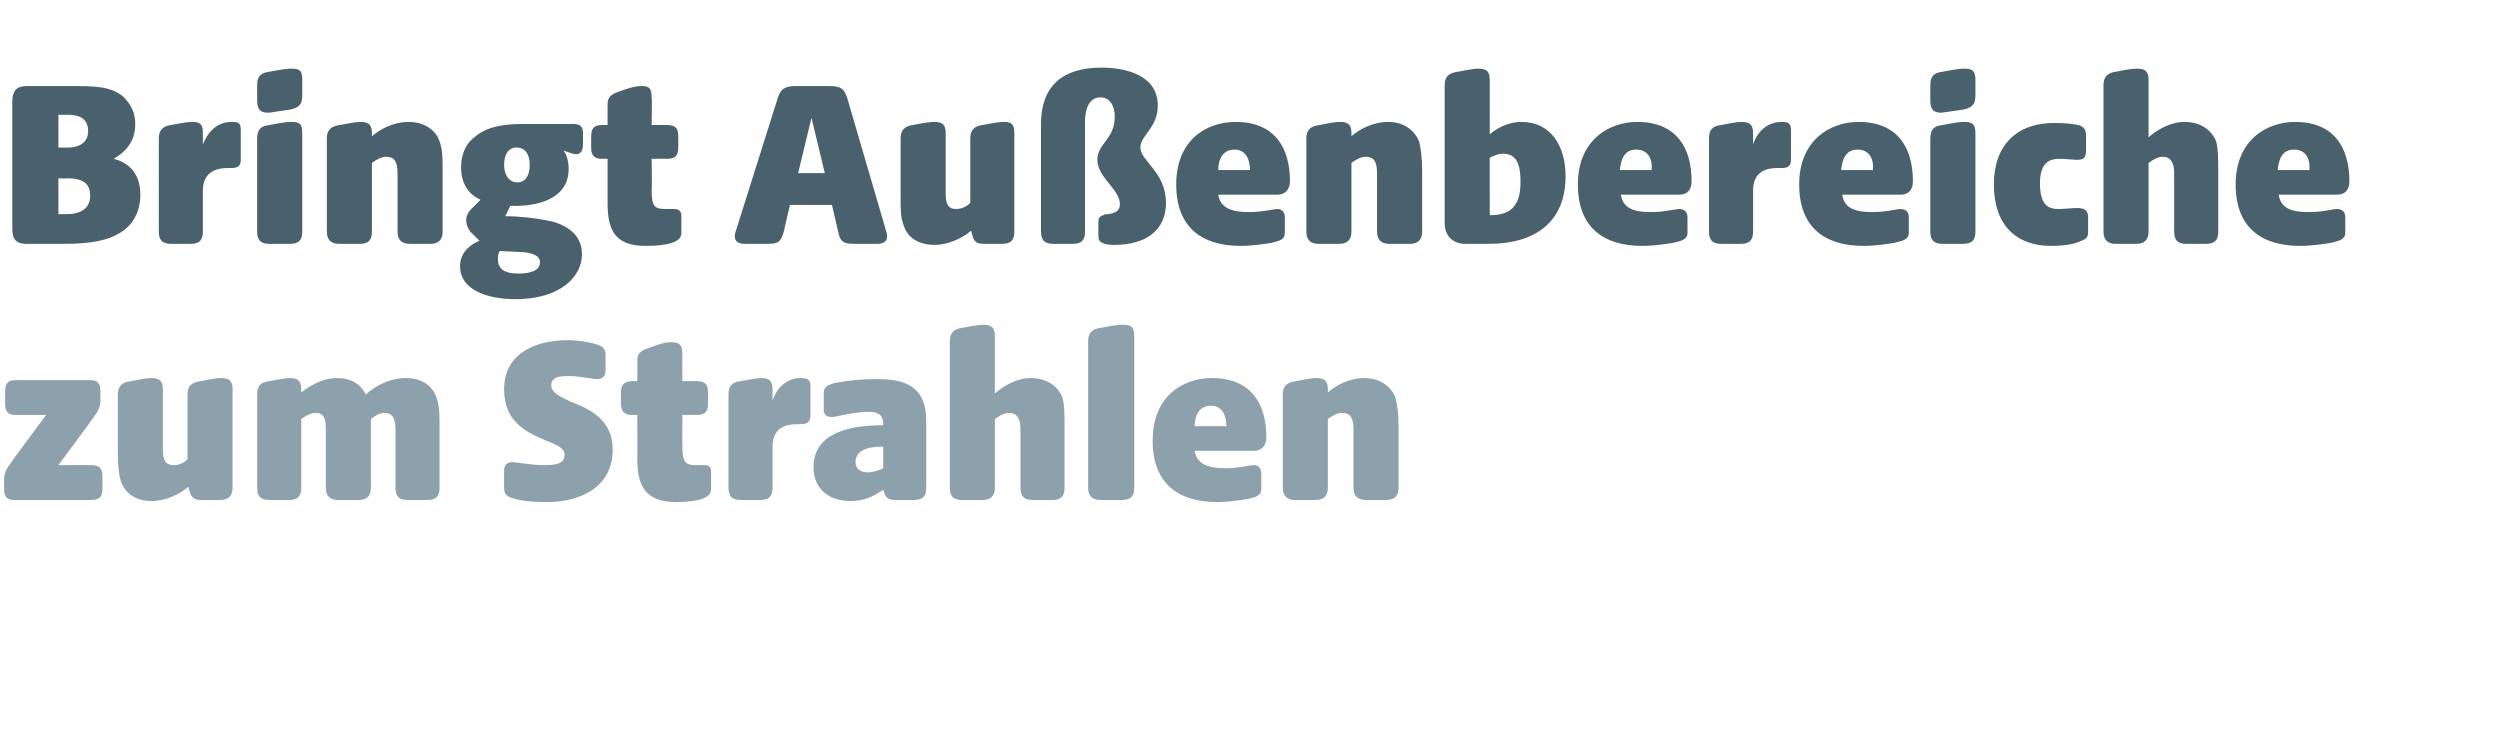 <?xml version="1.0" standalone="no"?><!DOCTYPE svg PUBLIC "-//W3C//DTD SVG 1.1//EN" "http://www.w3.org/Graphics/SVG/1.1/DTD/svg11.dtd"><svg xmlns="http://www.w3.org/2000/svg" version="1.1" width="244px" height="72.2px" viewBox="0 -6 244 72.2" style="top:-6px">  <desc>Bringt Au enbereiche zum Strahlen</desc>  <defs/>  <g id="Polygon59571">    <path d="M 0.4 41.7 C 0.4 41.7 0.4 40.7 0.4 40.7 C 0.4 40.3 0.6 39.8 0.9 39.4 C 0.89 39.35 4.5 34.5 4.5 34.5 C 4.5 34.5 1.54 34.5 1.5 34.5 C 0.8 34.5 0.5 34.2 0.5 33.4 C 0.5 33.4 0.5 32.2 0.5 32.2 C 0.5 31.4 0.8 31.1 1.5 31.1 C 1.5 31.1 8.8 31.1 8.8 31.1 C 9.5 31.1 9.8 31.4 9.8 32.2 C 9.8 32.2 9.8 33.1 9.8 33.1 C 9.8 33.6 9.6 34.1 9.3 34.5 C 9.31 34.53 5.7 39.4 5.7 39.4 C 5.7 39.4 8.9 39.38 8.9 39.4 C 9.7 39.4 10 39.7 10 40.5 C 10 40.5 10 41.7 10 41.7 C 10 42.5 9.7 42.8 8.9 42.8 C 8.9 42.8 1.4 42.8 1.4 42.8 C 0.7 42.8 0.4 42.5 0.4 41.7 Z M 11.8 41 C 11.6 40.3 11.5 39.4 11.5 38.3 C 11.5 38.3 11.5 32.5 11.5 32.5 C 11.5 31.7 11.9 31.3 12.8 31.2 C 14.3 30.9 14.6 30.9 14.8 30.9 C 15.6 30.9 15.9 31.2 15.9 32 C 15.9 32 15.9 37.9 15.9 37.9 C 15.9 39 16.2 39.4 17 39.4 C 17.4 39.4 18 39.2 18.3 38.8 C 18.3 38.8 18.3 32.5 18.3 32.5 C 18.3 31.7 18.7 31.3 19.6 31.2 C 21 30.9 21.4 30.9 21.6 30.9 C 22.4 30.9 22.7 31.2 22.7 32 C 22.7 32 22.7 41.6 22.7 41.6 C 22.7 42.4 22.3 42.8 21.5 42.8 C 21.5 42.8 19.6 42.8 19.6 42.8 C 18.8 42.8 18.6 42.4 18.4 41.6 C 18.4 41.6 18.4 41.5 18.4 41.5 C 17.6 42.2 16.2 42.9 14.8 42.9 C 13.4 42.9 12.3 42.3 11.8 41 Z M 25.1 41.6 C 25.1 41.6 25.1 32.5 25.1 32.5 C 25.1 31.7 25.4 31.3 26.3 31.2 C 27.8 30.9 28.2 30.9 28.3 30.9 C 29.1 30.9 29.4 31.2 29.4 32 C 29.4 32 29.4 32.3 29.4 32.3 C 30.2 31.7 31.4 30.9 32.9 30.9 C 34.3 30.9 35.2 31.5 35.7 32.5 C 36.7 31.6 38.1 30.9 39.6 30.9 C 41.1 30.9 42.2 31.6 42.6 32.8 C 42.9 33.6 42.9 34.5 42.9 35.6 C 42.9 35.6 42.9 41.6 42.9 41.6 C 42.9 42.4 42.6 42.8 41.7 42.8 C 41.7 42.8 39.8 42.8 39.8 42.8 C 38.9 42.8 38.6 42.4 38.6 41.6 C 38.6 41.6 38.6 35.9 38.6 35.9 C 38.6 34.8 38.3 34.3 37.5 34.3 C 37 34.3 36.6 34.6 36.2 34.9 C 36.2 34.9 36.2 41.6 36.2 41.6 C 36.2 42.4 35.8 42.8 35 42.8 C 35 42.8 33 42.8 33 42.8 C 32.2 42.8 31.8 42.4 31.8 41.6 C 31.8 41.6 31.8 35.9 31.8 35.9 C 31.8 34.8 31.6 34.3 30.8 34.3 C 30.3 34.3 29.8 34.6 29.4 34.9 C 29.4 34.9 29.4 41.6 29.4 41.6 C 29.4 42.4 29.1 42.8 28.2 42.8 C 28.2 42.8 26.3 42.8 26.3 42.8 C 25.4 42.8 25.1 42.4 25.1 41.6 Z M 50.3 42.7 C 49.5 42.5 49.2 42.3 49.2 41.6 C 49.2 41.6 49.2 39.9 49.2 39.9 C 49.2 39.4 49.5 39.1 50 39.1 C 50.3 39.1 52 39.4 53 39.4 C 54.2 39.4 55.1 39.3 55.1 38.4 C 55.1 37.7 54.3 37.4 53.3 37 C 51.4 36.2 49.2 35.2 49.2 32 C 49.2 28.4 52.4 27.2 55.4 27.2 C 56.4 27.2 57.6 27.4 58.2 27.6 C 58.8 27.8 59.1 28 59.1 28.6 C 59.1 28.6 59.1 30.2 59.1 30.2 C 59.1 30.7 58.8 31 58.3 31 C 57.9 31 56.5 30.7 55.5 30.7 C 54.6 30.7 53.8 30.8 53.8 31.6 C 53.8 32.3 54.6 32.7 55.7 33.2 C 57.5 33.9 59.8 34.9 59.8 37.9 C 59.8 41.5 56.7 43 53.4 43 C 52 43 51 42.9 50.3 42.7 Z M 62.2 38.8 C 62.23 38.8 62.2 34.5 62.2 34.5 C 62.2 34.5 61.73 34.48 61.7 34.5 C 61 34.5 60.6 34.2 60.6 33.4 C 60.6 33.4 60.6 32.3 60.6 32.3 C 60.6 31.5 61 31.2 61.7 31.2 C 61.73 31.19 62.2 31.2 62.2 31.2 C 62.2 31.2 62.23 29.25 62.2 29.2 C 62.2 28.4 62.6 28.2 63.5 27.9 C 64.8 27.4 65.2 27.4 65.6 27.4 C 66.3 27.4 66.6 27.7 66.6 28.5 C 66.58 28.5 66.6 31.2 66.6 31.2 C 66.6 31.2 68.04 31.19 68 31.2 C 68.8 31.2 69.1 31.5 69.1 32.3 C 69.1 32.3 69.1 33.4 69.1 33.4 C 69.1 34.2 68.8 34.5 68 34.5 C 68.04 34.48 66.6 34.5 66.6 34.5 C 66.6 34.5 66.58 37.6 66.6 37.6 C 66.6 39.3 67 39.4 68.1 39.4 C 68.1 39.4 68.8 39.4 68.8 39.4 C 69.2 39.4 69.4 39.6 69.4 40 C 69.4 40 69.4 41.7 69.4 41.7 C 69.4 42.3 69 42.5 68.5 42.7 C 67.9 42.9 67 43 66 43 C 62.9 43 62.2 41.3 62.2 38.8 Z M 71.1 41.6 C 71.1 41.6 71.1 32.5 71.1 32.5 C 71.1 31.7 71.4 31.3 72.3 31.2 C 73.8 30.9 74.1 30.9 74.3 30.9 C 75.1 30.9 75.4 31.2 75.4 32 C 75.4 32 75.4 33.1 75.4 33.1 C 75.9 31.6 77 30.9 78.1 30.9 C 78.8 30.9 79.1 31 79.1 31.7 C 79.1 31.7 79.1 34.6 79.1 34.6 C 79.1 35.3 78.6 35.4 78.1 35.4 C 78.1 35.4 77.8 35.4 77.8 35.4 C 76.9 35.4 75.4 35.6 75.4 37.6 C 75.4 37.6 75.4 41.6 75.4 41.6 C 75.4 42.4 75.1 42.8 74.2 42.8 C 74.2 42.8 72.3 42.8 72.3 42.8 C 71.4 42.8 71.1 42.4 71.1 41.6 Z M 79.4 39.6 C 79.4 36.3 82.8 35.5 86.2 35.5 C 86.2 35.5 86.2 35.4 86.2 35.4 C 86.2 34.2 85.3 34.2 84.6 34.2 C 83.3 34.2 81.6 34.7 81.2 34.7 C 80.7 34.7 80.4 34.5 80.4 34 C 80.4 34 80.4 32.4 80.4 32.4 C 80.4 31.7 80.8 31.6 81.4 31.4 C 81.9 31.3 83.4 31 85.6 31 C 88.5 31 90.4 31.8 90.4 35.1 C 90.4 35.1 90.4 41.6 90.4 41.6 C 90.4 42.4 90.1 42.8 89.2 42.8 C 89.2 42.8 87.4 42.8 87.4 42.8 C 86.5 42.8 86.4 42.4 86.2 41.8 C 86.2 41.8 86.2 41.8 86.2 41.8 C 85.2 42.5 84.3 42.9 83 42.9 C 81 42.9 79.4 41.8 79.4 39.6 Z M 84.7 40.1 C 85.2 40.1 85.8 39.9 86.2 39.7 C 86.2 39.7 86.2 37.6 86.2 37.6 C 85.2 37.6 83.5 37.7 83.5 39.1 C 83.5 39.8 84 40.1 84.7 40.1 Z M 92.7 41.6 C 92.7 41.6 92.7 27.3 92.7 27.3 C 92.7 26.5 93.1 26.1 93.9 26 C 95.4 25.7 95.8 25.7 96 25.7 C 96.8 25.7 97.1 26 97.1 26.8 C 97.1 26.8 97.1 32.4 97.1 32.4 C 97.9 31.7 99.2 30.9 100.6 30.9 C 102.1 30.9 103.2 31.6 103.7 32.8 C 103.9 33.6 103.9 34.5 103.9 35.6 C 103.9 35.6 103.9 41.6 103.9 41.6 C 103.9 42.4 103.6 42.8 102.7 42.8 C 102.7 42.8 100.8 42.8 100.8 42.8 C 99.9 42.8 99.6 42.4 99.6 41.6 C 99.6 41.6 99.6 35.9 99.6 35.9 C 99.6 34.8 99.2 34.3 98.5 34.3 C 98 34.3 97.5 34.6 97.1 34.9 C 97.1 34.9 97.1 41.6 97.1 41.6 C 97.1 42.4 96.7 42.8 95.9 42.8 C 95.9 42.8 93.9 42.8 93.9 42.8 C 93 42.8 92.7 42.4 92.7 41.6 Z M 106.2 41.6 C 106.2 41.6 106.2 27.3 106.2 27.3 C 106.2 26.5 106.6 26.1 107.4 26 C 108.9 25.7 109.3 25.7 109.6 25.7 C 110.4 25.7 110.7 25.9 110.7 26.8 C 110.7 26.8 110.7 41.6 110.7 41.6 C 110.7 42.4 110.4 42.8 109.5 42.8 C 109.5 42.8 107.4 42.8 107.4 42.8 C 106.6 42.8 106.2 42.4 106.2 41.6 Z M 112.5 37 C 112.5 32.7 115.4 30.9 118.3 30.9 C 122.1 30.9 123.6 33.4 123.6 36.7 C 123.6 37.5 123.1 38 122.4 38 C 122.4 38 116.6 38 116.6 38 C 116.8 39.3 117.9 39.7 119.6 39.7 C 121 39.7 121.9 39.4 122.4 39.4 C 122.8 39.4 123.1 39.7 123.1 40.2 C 123.1 40.2 123.1 41.7 123.1 41.7 C 123.1 42.4 122.6 42.5 121.8 42.7 C 121.2 42.8 119.9 43 118.8 43 C 115 43 112.5 41.2 112.5 37 Z M 119.7 35.6 C 119.7 34.6 119.3 33.6 118.2 33.6 C 117 33.6 116.6 34.6 116.6 35.6 C 116.6 35.6 119.7 35.6 119.7 35.6 Z M 125.2 41.6 C 125.2 41.6 125.2 32.5 125.2 32.5 C 125.2 31.7 125.6 31.3 126.5 31.2 C 127.9 30.9 128.3 30.9 128.5 30.9 C 129.3 30.9 129.6 31.2 129.6 32 C 129.6 32 129.6 32.3 129.6 32.3 C 130.4 31.6 131.7 30.9 133.1 30.9 C 134.6 30.9 135.7 31.6 136.2 32.8 C 136.4 33.6 136.5 34.5 136.5 35.6 C 136.5 35.6 136.5 41.6 136.5 41.6 C 136.5 42.4 136.1 42.8 135.3 42.8 C 135.3 42.8 133.3 42.8 133.3 42.8 C 132.5 42.8 132.1 42.4 132.1 41.6 C 132.1 41.6 132.1 35.9 132.1 35.9 C 132.1 34.8 131.8 34.3 131 34.3 C 130.5 34.3 130 34.6 129.6 34.9 C 129.6 34.9 129.6 41.6 129.6 41.6 C 129.6 42.4 129.2 42.8 128.4 42.8 C 128.4 42.8 126.4 42.8 126.4 42.8 C 125.6 42.8 125.2 42.4 125.2 41.6 Z " stroke="none" fill="#8da1ac"/>  </g>  <g id="Polygon59570">    <path d="M 1.2 16.3 C 1.2 16.3 1.2 3.9 1.2 3.9 C 1.2 2.9 1.6 2.4 2.6 2.4 C 2.6 2.4 7.7 2.4 7.7 2.4 C 10.4 2.4 11.2 2.8 12 3.4 C 12.8 4.2 13.2 5 13.2 6.1 C 13.2 7.8 12.3 8.8 11.1 9.5 C 12.3 9.8 13.7 10.7 13.7 13 C 13.7 14.6 13 15.9 11.9 16.6 C 10.6 17.5 8.8 17.8 6.2 17.8 C 6.2 17.8 2.6 17.8 2.6 17.8 C 1.6 17.8 1.2 17.4 1.2 16.3 Z M 6.5 14.9 C 7.8 14.9 8.8 14.4 8.8 13.1 C 8.8 11.9 8.1 11.4 6.5 11.4 C 6.53 11.45 5.7 11.4 5.7 11.4 L 5.7 14.9 C 5.7 14.9 6.53 14.9 6.5 14.9 Z M 6.6 8.4 C 7.9 8.4 8.6 7.8 8.6 6.8 C 8.6 5.6 7.8 5.2 6.6 5.2 C 6.58 5.21 5.7 5.2 5.7 5.2 L 5.7 8.4 C 5.7 8.4 6.58 8.42 6.6 8.4 Z M 15.5 16.6 C 15.5 16.6 15.5 7.5 15.5 7.5 C 15.5 6.7 15.9 6.3 16.7 6.2 C 18.2 5.9 18.6 5.9 18.8 5.9 C 19.6 5.9 19.8 6.2 19.8 7 C 19.8 7 19.8 8.1 19.8 8.1 C 20.4 6.6 21.4 5.9 22.6 5.9 C 23.3 5.9 23.5 6 23.5 6.7 C 23.5 6.7 23.5 9.6 23.5 9.6 C 23.5 10.3 23.1 10.4 22.5 10.4 C 22.5 10.4 22.2 10.4 22.2 10.4 C 21.4 10.4 19.8 10.6 19.8 12.6 C 19.8 12.6 19.8 16.6 19.8 16.6 C 19.8 17.4 19.5 17.8 18.6 17.8 C 18.6 17.8 16.7 17.8 16.7 17.8 C 15.8 17.8 15.5 17.4 15.5 16.6 Z M 25.1 16.6 C 25.1 16.6 25.1 7.5 25.1 7.5 C 25.1 6.7 25.4 6.3 26.3 6.2 C 27.8 5.9 28.2 5.9 28.4 5.9 C 29.3 5.9 29.5 6.1 29.5 7 C 29.5 7 29.5 16.6 29.5 16.6 C 29.5 17.4 29.2 17.8 28.3 17.8 C 28.3 17.8 26.3 17.8 26.3 17.8 C 25.4 17.8 25.1 17.4 25.1 16.6 Z M 25.1 2.3 C 25.1 1.5 25.4 1.1 26.3 1 C 27.8 0.7 28.3 0.7 28.4 0.7 C 29.3 0.7 29.5 0.9 29.5 1.8 C 29.5 1.8 29.5 3.3 29.5 3.3 C 29.5 4.2 29.2 4.5 28.3 4.7 C 26.8 4.9 26.4 5 26.2 5 C 25.4 5 25.1 4.7 25.1 3.8 C 25.1 3.8 25.1 2.3 25.1 2.3 Z M 31.9 16.6 C 31.9 16.6 31.9 7.5 31.9 7.5 C 31.9 6.7 32.3 6.3 33.2 6.2 C 34.7 5.9 35 5.9 35.2 5.9 C 36 5.9 36.3 6.2 36.3 7 C 36.3 7 36.3 7.3 36.3 7.3 C 37.1 6.6 38.4 5.9 39.9 5.9 C 41.3 5.9 42.5 6.6 42.9 7.8 C 43.2 8.6 43.2 9.5 43.2 10.6 C 43.2 10.6 43.2 16.6 43.2 16.6 C 43.2 17.4 42.8 17.8 42 17.8 C 42 17.8 40 17.8 40 17.8 C 39.2 17.8 38.8 17.4 38.8 16.6 C 38.8 16.6 38.8 10.9 38.8 10.9 C 38.8 9.8 38.5 9.3 37.7 9.3 C 37.2 9.3 36.7 9.6 36.3 9.9 C 36.3 9.9 36.3 16.6 36.3 16.6 C 36.3 17.4 36 17.8 35.1 17.8 C 35.1 17.8 33.1 17.8 33.1 17.8 C 32.3 17.8 31.9 17.4 31.9 16.6 Z M 44.9 20 C 44.9 18.7 45.8 17.9 46.8 17.5 C 46.8 17.5 45.9 16.6 45.9 16.6 C 45.4 15.9 45.3 15.1 46 14.4 C 46 14.4 46.9 13.5 46.9 13.5 C 45.8 13 45 12 45 10.3 C 45 8.9 45.6 7.9 46.3 7.4 C 47.4 6.4 49.1 6.1 50.9 6.1 C 50.9 6.1 55.9 6.1 55.9 6.1 C 56.6 6.1 56.9 6.3 56.9 7 C 56.9 7 56.9 8.1 56.9 8.1 C 56.9 8.8 56.6 9.2 55.9 9 C 55.9 9 55 8.7 55 8.7 C 55.3 9.1 55.5 9.7 55.5 10.5 C 55.5 13.2 52.9 14.1 50.2 14.1 C 50.16 14.06 49.8 14.1 49.8 14.1 C 49.8 14.1 49.34 15.07 49.3 15.1 C 50.7 15.1 52.3 15.3 53.3 15.5 C 54.6 15.7 56.8 16.5 56.8 18.8 C 56.8 21 54.7 23.2 50.3 23.2 C 47.4 23.2 44.9 22.2 44.9 20 Z M 50.6 20.7 C 51.8 20.7 52.7 20.4 52.7 19.6 C 52.7 19 52.1 18.7 51 18.6 C 50.5 18.6 49.2 18.5 48.8 18.5 C 48.6 18.7 48.6 19 48.6 19.3 C 48.6 20.3 49.3 20.7 50.6 20.7 Z M 50.5 11.8 C 51.3 11.8 51.7 11.1 51.7 10.1 C 51.7 9.1 51.3 8.4 50.4 8.4 C 49.6 8.4 49.2 9.1 49.2 10.1 C 49.2 11.1 49.7 11.8 50.5 11.8 Z M 59.3 13.8 C 59.3 13.8 59.3 9.5 59.3 9.5 C 59.3 9.5 58.8 9.48 58.8 9.5 C 58 9.5 57.7 9.2 57.7 8.4 C 57.7 8.4 57.7 7.3 57.7 7.3 C 57.7 6.5 58 6.2 58.8 6.2 C 58.8 6.19 59.3 6.2 59.3 6.2 C 59.3 6.2 59.3 4.25 59.3 4.2 C 59.3 3.4 59.7 3.2 60.5 2.9 C 61.9 2.4 62.3 2.4 62.7 2.4 C 63.4 2.4 63.6 2.7 63.6 3.5 C 63.65 3.5 63.6 6.2 63.6 6.2 C 63.6 6.2 65.11 6.19 65.1 6.2 C 65.9 6.2 66.2 6.5 66.2 7.3 C 66.2 7.3 66.2 8.4 66.2 8.4 C 66.2 9.2 65.9 9.5 65.1 9.5 C 65.11 9.48 63.6 9.5 63.6 9.5 C 63.6 9.5 63.65 12.6 63.6 12.6 C 63.6 14.3 64 14.4 65.1 14.4 C 65.1 14.4 65.8 14.4 65.8 14.4 C 66.2 14.4 66.5 14.6 66.5 15 C 66.5 15 66.5 16.7 66.5 16.7 C 66.5 17.3 66.1 17.5 65.6 17.7 C 65 17.9 64.1 18 63 18 C 59.9 18 59.3 16.3 59.3 13.8 Z M 71.8 16.6 C 71.8 16.6 75.9 3.6 75.9 3.6 C 76.2 2.6 76.7 2.4 77.7 2.4 C 77.7 2.4 80.9 2.4 80.9 2.4 C 82 2.4 82.4 2.6 82.7 3.6 C 82.7 3.6 86.5 16.6 86.5 16.6 C 86.7 17.2 86.6 17.8 85.6 17.8 C 85.6 17.8 83.4 17.8 83.4 17.8 C 82.3 17.8 82 17.6 81.8 16.6 C 81.79 16.58 81.2 14 81.2 14 L 77.1 14 C 77.1 14 76.49 16.58 76.5 16.6 C 76.2 17.6 76 17.8 74.9 17.8 C 74.9 17.8 72.7 17.8 72.7 17.8 C 71.7 17.8 71.6 17.2 71.8 16.6 Z M 80.5 10.9 L 79.2 5.5 L 77.9 10.9 L 80.5 10.9 Z M 88.2 16 C 87.9 15.3 87.9 14.4 87.9 13.3 C 87.9 13.3 87.9 7.5 87.9 7.5 C 87.9 6.7 88.3 6.3 89.1 6.2 C 90.6 5.9 91 5.9 91.2 5.9 C 92 5.9 92.3 6.2 92.3 7 C 92.3 7 92.3 12.9 92.3 12.9 C 92.3 14 92.6 14.4 93.3 14.4 C 93.8 14.4 94.3 14.2 94.7 13.8 C 94.7 13.8 94.7 7.5 94.7 7.5 C 94.7 6.7 95.1 6.3 95.9 6.2 C 97.4 5.9 97.8 5.9 98 5.9 C 98.8 5.9 99 6.2 99 7 C 99 7 99 16.6 99 16.6 C 99 17.4 98.7 17.8 97.8 17.8 C 97.8 17.8 96 17.8 96 17.8 C 95.1 17.8 95 17.4 94.8 16.6 C 94.8 16.6 94.8 16.5 94.8 16.5 C 94 17.2 92.6 17.9 91.2 17.9 C 89.8 17.9 88.6 17.3 88.2 16 Z M 107.6 17.7 C 107.3 17.6 107.2 17.4 107.2 16.9 C 107.2 16.9 107.2 15.7 107.2 15.7 C 107.2 15.3 107.3 15.1 107.7 15 C 107.8 14.9 108 14.9 108.2 14.9 C 108.7 14.8 109.3 14.7 109.3 13.9 C 109.3 12.5 107.1 11.3 107.1 9.6 C 107.1 8 108.8 7.6 108.8 5.4 C 108.8 4.3 108.3 3.5 107.4 3.5 C 106 3.5 105.9 5.3 105.9 5.8 C 105.9 5.8 105.9 16.6 105.9 16.6 C 105.9 17.4 105.6 17.8 104.7 17.8 C 104.7 17.8 102.8 17.8 102.8 17.8 C 101.9 17.8 101.6 17.4 101.6 16.6 C 101.6 16.6 101.6 6.1 101.6 6.1 C 101.6 2.4 103.7 0.6 107.5 0.6 C 110 0.6 113 1.4 113 4.3 C 113 6.5 111.3 7.2 111.3 8.4 C 111.3 9.7 113.8 10.8 113.8 13.8 C 113.8 16.5 111.8 17.9 108.8 17.9 C 108.5 17.9 107.9 17.9 107.6 17.7 Z M 114.8 12 C 114.8 7.7 117.7 5.9 120.6 5.9 C 124.4 5.9 125.9 8.4 125.9 11.7 C 125.9 12.5 125.4 13 124.7 13 C 124.7 13 118.9 13 118.9 13 C 119.1 14.3 120.2 14.7 121.9 14.7 C 123.3 14.7 124.2 14.4 124.7 14.4 C 125.1 14.4 125.4 14.7 125.4 15.2 C 125.4 15.2 125.4 16.7 125.4 16.7 C 125.4 17.4 124.9 17.5 124.1 17.7 C 123.5 17.8 122.2 18 121.1 18 C 117.3 18 114.8 16.2 114.8 12 Z M 122 10.6 C 122 9.6 121.6 8.6 120.5 8.6 C 119.3 8.6 118.9 9.6 118.9 10.6 C 118.9 10.6 122 10.6 122 10.6 Z M 127.5 16.6 C 127.5 16.6 127.5 7.5 127.5 7.5 C 127.5 6.7 127.9 6.3 128.8 6.2 C 130.2 5.9 130.6 5.9 130.8 5.9 C 131.6 5.9 131.9 6.2 131.9 7 C 131.9 7 131.9 7.3 131.9 7.3 C 132.7 6.6 134 5.9 135.5 5.9 C 136.9 5.9 138 6.6 138.5 7.8 C 138.7 8.6 138.8 9.5 138.8 10.6 C 138.8 10.6 138.8 16.6 138.8 16.6 C 138.8 17.4 138.4 17.8 137.6 17.8 C 137.6 17.8 135.6 17.8 135.6 17.8 C 134.8 17.8 134.4 17.4 134.4 16.6 C 134.4 16.6 134.4 10.9 134.4 10.9 C 134.4 9.8 134.1 9.3 133.3 9.3 C 132.8 9.3 132.3 9.6 131.9 9.9 C 131.9 9.9 131.9 16.6 131.9 16.6 C 131.9 17.4 131.5 17.8 130.7 17.8 C 130.7 17.8 128.7 17.8 128.7 17.8 C 127.9 17.8 127.5 17.4 127.5 16.6 Z M 143 17.8 C 141.8 17.8 141 17 141 15.8 C 141 15.8 141 2.3 141 2.3 C 141 1.5 141.4 1.1 142.3 1 C 143.8 0.7 144.1 0.7 144.3 0.7 C 145.1 0.7 145.4 1 145.4 1.8 C 145.4 1.8 145.4 7.1 145.4 7.1 C 146 6.6 147.1 5.9 148.5 5.9 C 151.4 5.9 152.8 8.3 152.8 11.2 C 152.8 15.7 149.8 17.8 145.3 17.8 C 145.3 17.8 143 17.8 143 17.8 Z M 145.5 15 C 147.5 15 148.4 14 148.4 11.8 C 148.4 10.6 148.3 9 146.7 9 C 146.2 9 145.8 9.2 145.4 9.4 C 145.39 9.36 145.4 15 145.4 15 C 145.4 15 145.46 15 145.5 15 Z M 154 12 C 154 7.7 157 5.9 159.8 5.9 C 163.6 5.9 165.1 8.4 165.1 11.7 C 165.1 12.5 164.7 13 163.9 13 C 163.9 13 158.2 13 158.2 13 C 158.4 14.3 159.4 14.7 161.1 14.7 C 162.5 14.7 163.5 14.4 163.9 14.4 C 164.4 14.4 164.7 14.7 164.7 15.2 C 164.7 15.2 164.7 16.7 164.7 16.7 C 164.7 17.4 164.1 17.5 163.3 17.7 C 162.7 17.8 161.4 18 160.3 18 C 156.5 18 154 16.2 154 12 Z M 161.2 10.6 C 161.3 9.6 160.9 8.6 159.7 8.6 C 158.5 8.6 158.2 9.6 158.1 10.6 C 158.1 10.6 161.2 10.6 161.2 10.6 Z M 166.8 16.6 C 166.8 16.6 166.8 7.5 166.8 7.5 C 166.8 6.7 167.1 6.3 168 6.2 C 169.5 5.9 169.8 5.9 170 5.9 C 170.8 5.9 171.1 6.2 171.1 7 C 171.1 7 171.1 8.1 171.1 8.1 C 171.6 6.6 172.7 5.9 173.9 5.9 C 174.5 5.9 174.8 6 174.8 6.7 C 174.8 6.7 174.8 9.6 174.8 9.6 C 174.8 10.3 174.4 10.4 173.8 10.4 C 173.8 10.4 173.5 10.4 173.5 10.4 C 172.6 10.4 171.1 10.6 171.1 12.6 C 171.1 12.6 171.1 16.6 171.1 16.6 C 171.1 17.4 170.8 17.8 169.9 17.8 C 169.9 17.8 168 17.8 168 17.8 C 167.1 17.8 166.8 17.4 166.8 16.6 Z M 175.6 12 C 175.6 7.7 178.6 5.9 181.4 5.9 C 185.2 5.9 186.7 8.4 186.7 11.7 C 186.7 12.5 186.3 13 185.5 13 C 185.5 13 179.8 13 179.8 13 C 180 14.3 181 14.7 182.7 14.7 C 184.1 14.7 185.1 14.4 185.5 14.4 C 186 14.4 186.3 14.7 186.3 15.2 C 186.3 15.2 186.3 16.7 186.3 16.7 C 186.3 17.4 185.7 17.5 184.9 17.7 C 184.3 17.8 183 18 181.9 18 C 178.1 18 175.6 16.2 175.6 12 Z M 182.8 10.6 C 182.9 9.6 182.5 8.6 181.3 8.6 C 180.1 8.6 179.8 9.6 179.7 10.6 C 179.7 10.6 182.8 10.6 182.8 10.6 Z M 188.4 16.6 C 188.4 16.6 188.4 7.5 188.4 7.5 C 188.4 6.7 188.7 6.3 189.6 6.2 C 191.1 5.9 191.5 5.9 191.7 5.9 C 192.5 5.9 192.8 6.1 192.8 7 C 192.8 7 192.8 16.6 192.8 16.6 C 192.8 17.4 192.5 17.8 191.6 17.8 C 191.6 17.8 189.6 17.8 189.6 17.8 C 188.7 17.8 188.4 17.4 188.4 16.6 Z M 188.4 2.3 C 188.4 1.5 188.7 1.1 189.6 1 C 191.1 0.7 191.6 0.7 191.7 0.7 C 192.5 0.7 192.8 0.9 192.8 1.8 C 192.8 1.8 192.8 3.3 192.8 3.3 C 192.8 4.2 192.5 4.5 191.6 4.7 C 190.1 4.9 189.6 5 189.5 5 C 188.7 5 188.4 4.7 188.4 3.8 C 188.4 3.8 188.4 2.3 188.4 2.3 Z M 194.6 12 C 194.6 8.2 196.8 6 200.5 6 C 201.5 6 202.4 6.1 202.8 6.2 C 203.2 6.3 203.6 6.5 203.6 7.2 C 203.6 7.2 203.6 8.6 203.6 8.6 C 203.6 9.4 203.4 9.6 202.7 9.6 C 202.4 9.6 201.5 9.5 201 9.5 C 200 9.5 199.1 9.9 199.1 11.9 C 199.1 14 199.9 14.4 200.9 14.4 C 201.5 14.4 202.3 14.3 202.7 14.3 C 203.4 14.3 203.8 14.5 203.8 15.2 C 203.8 15.2 203.8 16.7 203.8 16.7 C 203.8 17.3 203.4 17.4 202.9 17.6 C 202.5 17.8 201.5 18 200.2 18 C 196.8 18 194.6 16 194.6 12 Z M 205.3 16.6 C 205.3 16.6 205.3 2.3 205.3 2.3 C 205.3 1.5 205.7 1.1 206.5 1 C 208 0.7 208.4 0.7 208.6 0.7 C 209.4 0.7 209.7 1 209.7 1.8 C 209.7 1.8 209.7 7.4 209.7 7.4 C 210.5 6.7 211.8 5.9 213.2 5.9 C 214.7 5.9 215.8 6.6 216.3 7.8 C 216.5 8.6 216.5 9.5 216.5 10.6 C 216.5 10.6 216.5 16.6 216.5 16.6 C 216.5 17.4 216.2 17.8 215.3 17.8 C 215.3 17.8 213.4 17.8 213.4 17.8 C 212.5 17.8 212.2 17.4 212.2 16.6 C 212.2 16.6 212.2 10.9 212.2 10.9 C 212.2 9.8 211.8 9.3 211.1 9.3 C 210.6 9.3 210.1 9.6 209.7 9.9 C 209.7 9.9 209.7 16.6 209.7 16.6 C 209.7 17.4 209.3 17.8 208.5 17.8 C 208.5 17.8 206.5 17.8 206.5 17.8 C 205.7 17.8 205.3 17.4 205.3 16.6 Z M 218.2 12 C 218.2 7.7 221.2 5.9 224 5.9 C 227.8 5.9 229.3 8.4 229.3 11.7 C 229.3 12.5 228.9 13 228.1 13 C 228.1 13 222.4 13 222.4 13 C 222.6 14.3 223.6 14.7 225.3 14.7 C 226.7 14.7 227.7 14.4 228.1 14.4 C 228.6 14.4 228.9 14.7 228.9 15.2 C 228.9 15.2 228.9 16.7 228.9 16.7 C 228.9 17.4 228.3 17.5 227.5 17.7 C 226.9 17.8 225.6 18 224.5 18 C 220.7 18 218.2 16.2 218.2 12 Z M 225.4 10.6 C 225.5 9.6 225.1 8.6 223.9 8.6 C 222.7 8.6 222.4 9.6 222.3 10.6 C 222.3 10.6 225.4 10.6 225.4 10.6 Z " stroke="none" fill="#49616c"/>  </g></svg>